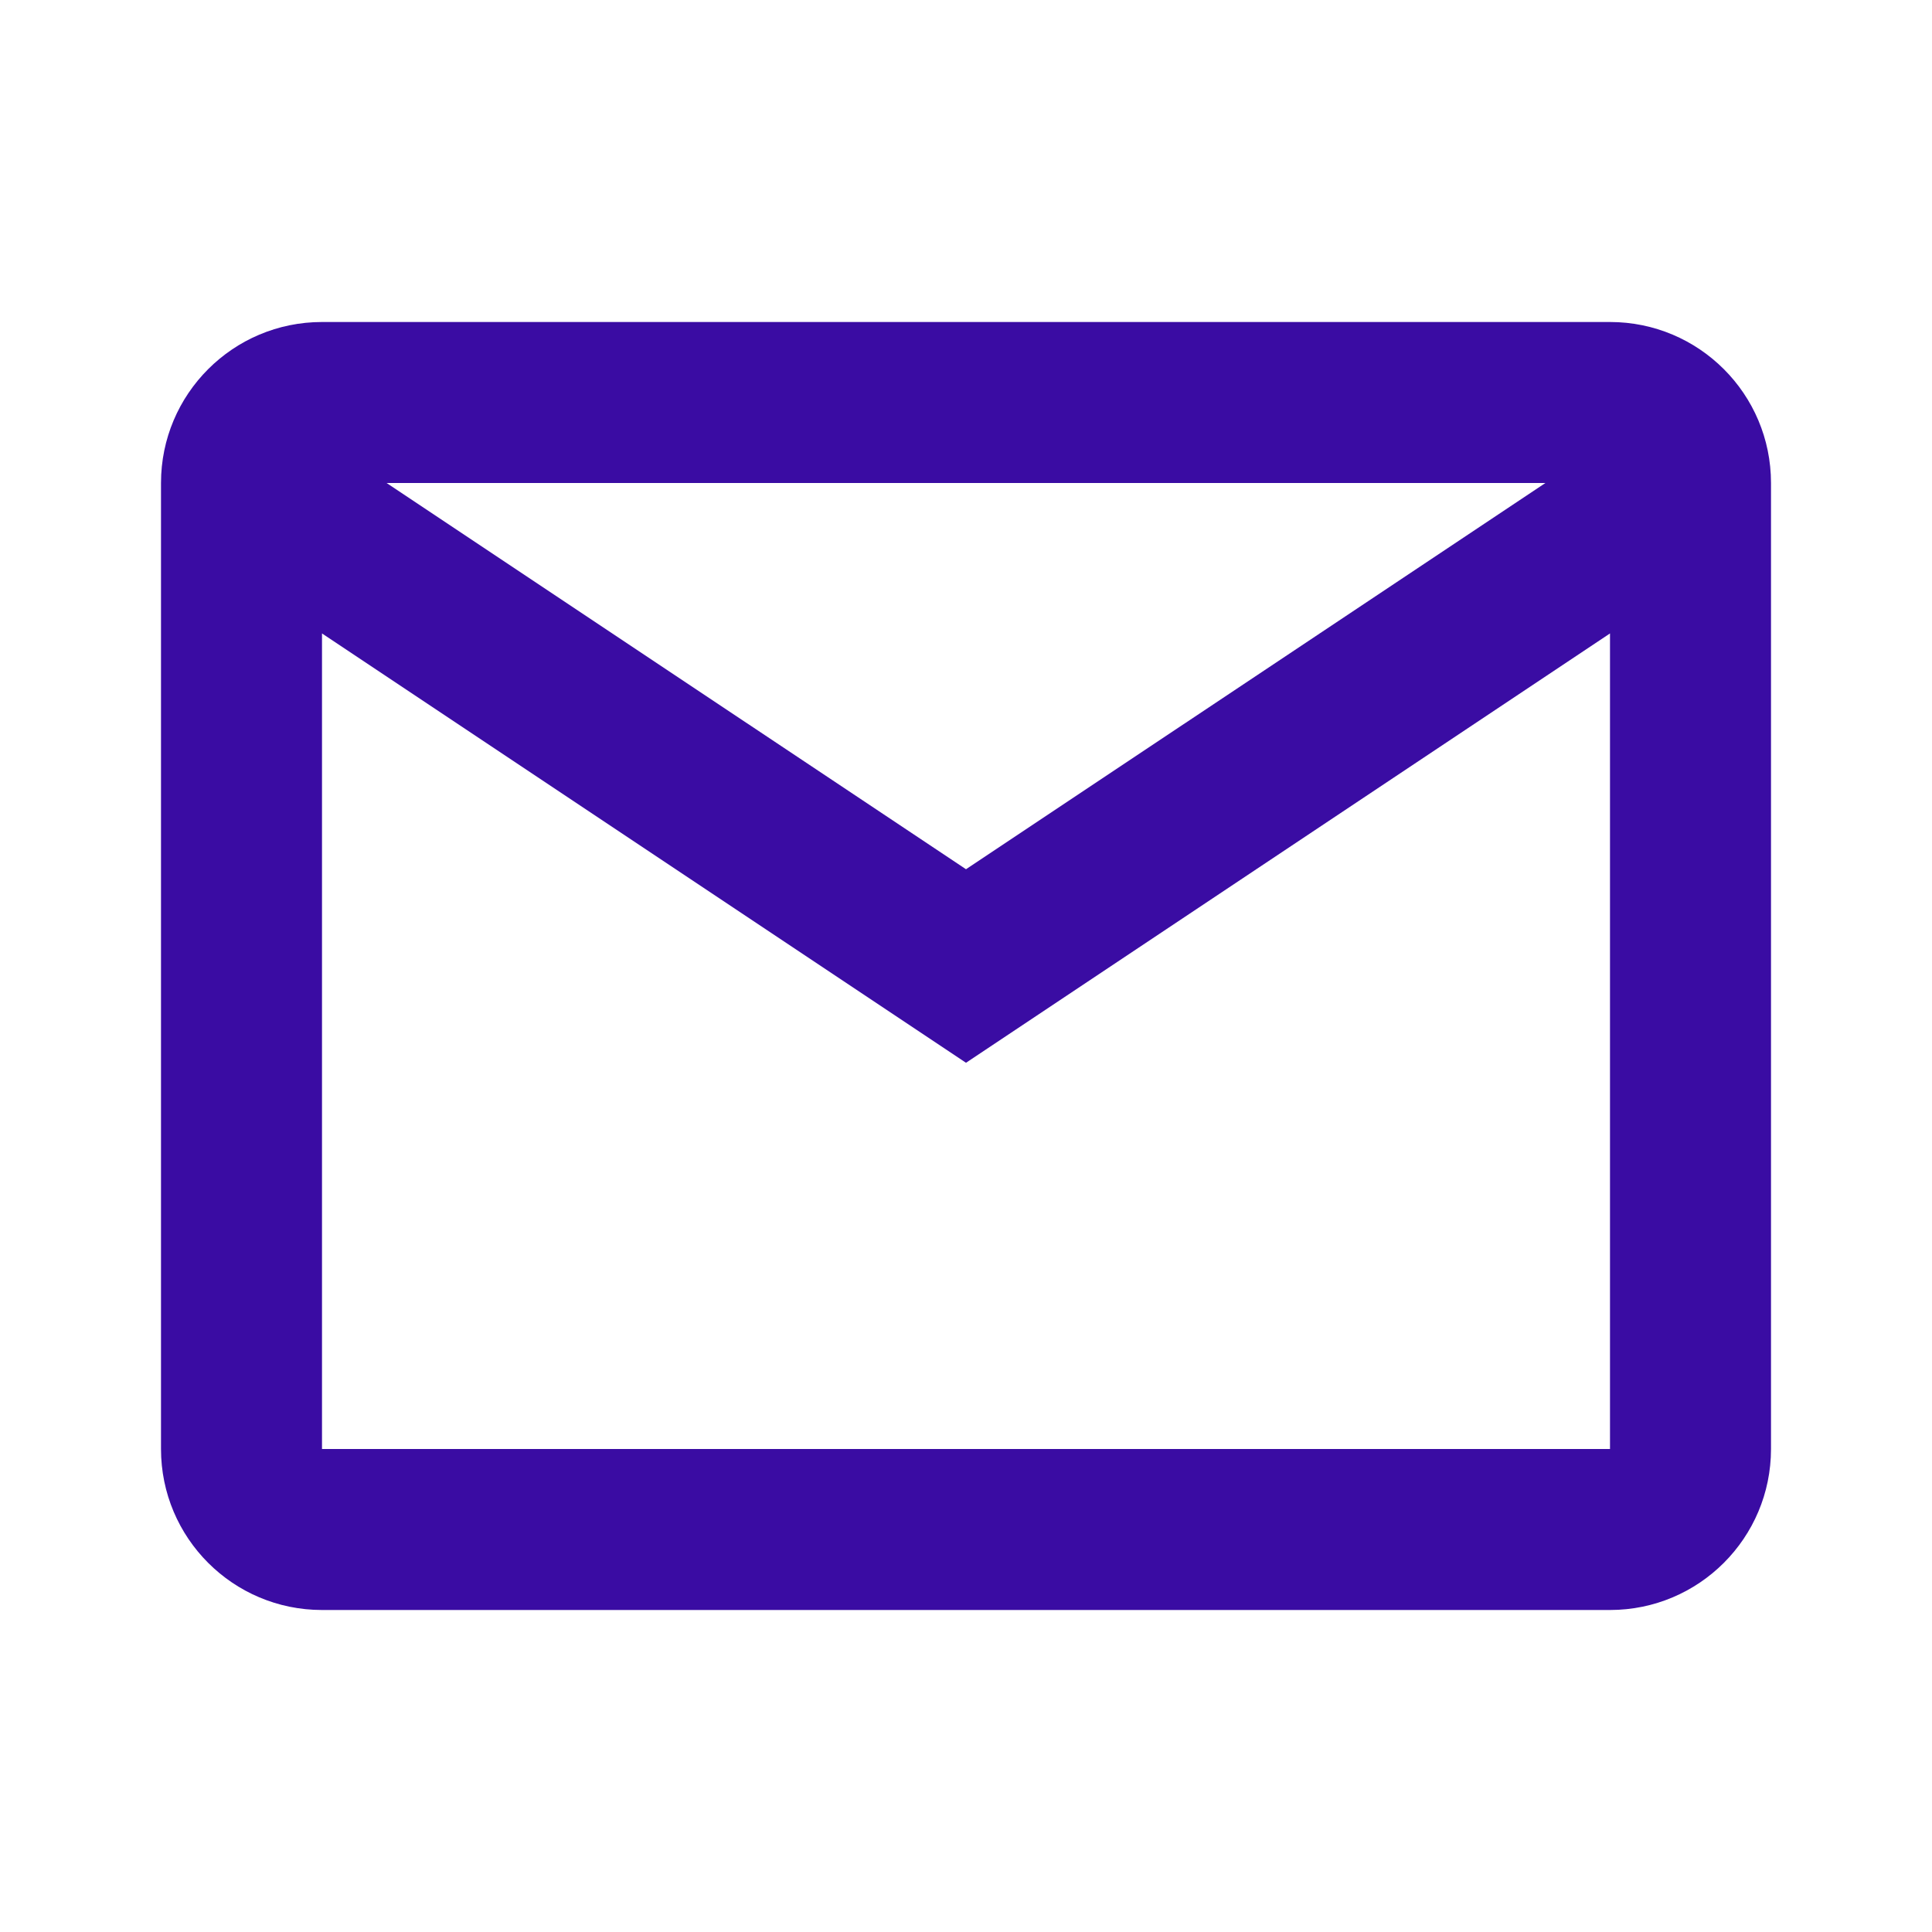 <svg width="36" height="36" viewBox="0 0 36 36" fill="none" xmlns="http://www.w3.org/2000/svg">
<path fill-rule="evenodd" clip-rule="evenodd" d="M3 9C3 7.343 4.343 6 6 6H30C31.657 6 33 7.343 33 9V27C33 28.657 31.657 30 30 30H6C4.343 30 3 28.657 3 27V9ZM30 11.803V27H6V11.803L18 19.803L30 11.803ZM28.796 9H7.204L18 16.197L28.796 9Z" fill="#3A0CA3"/>
</svg>
